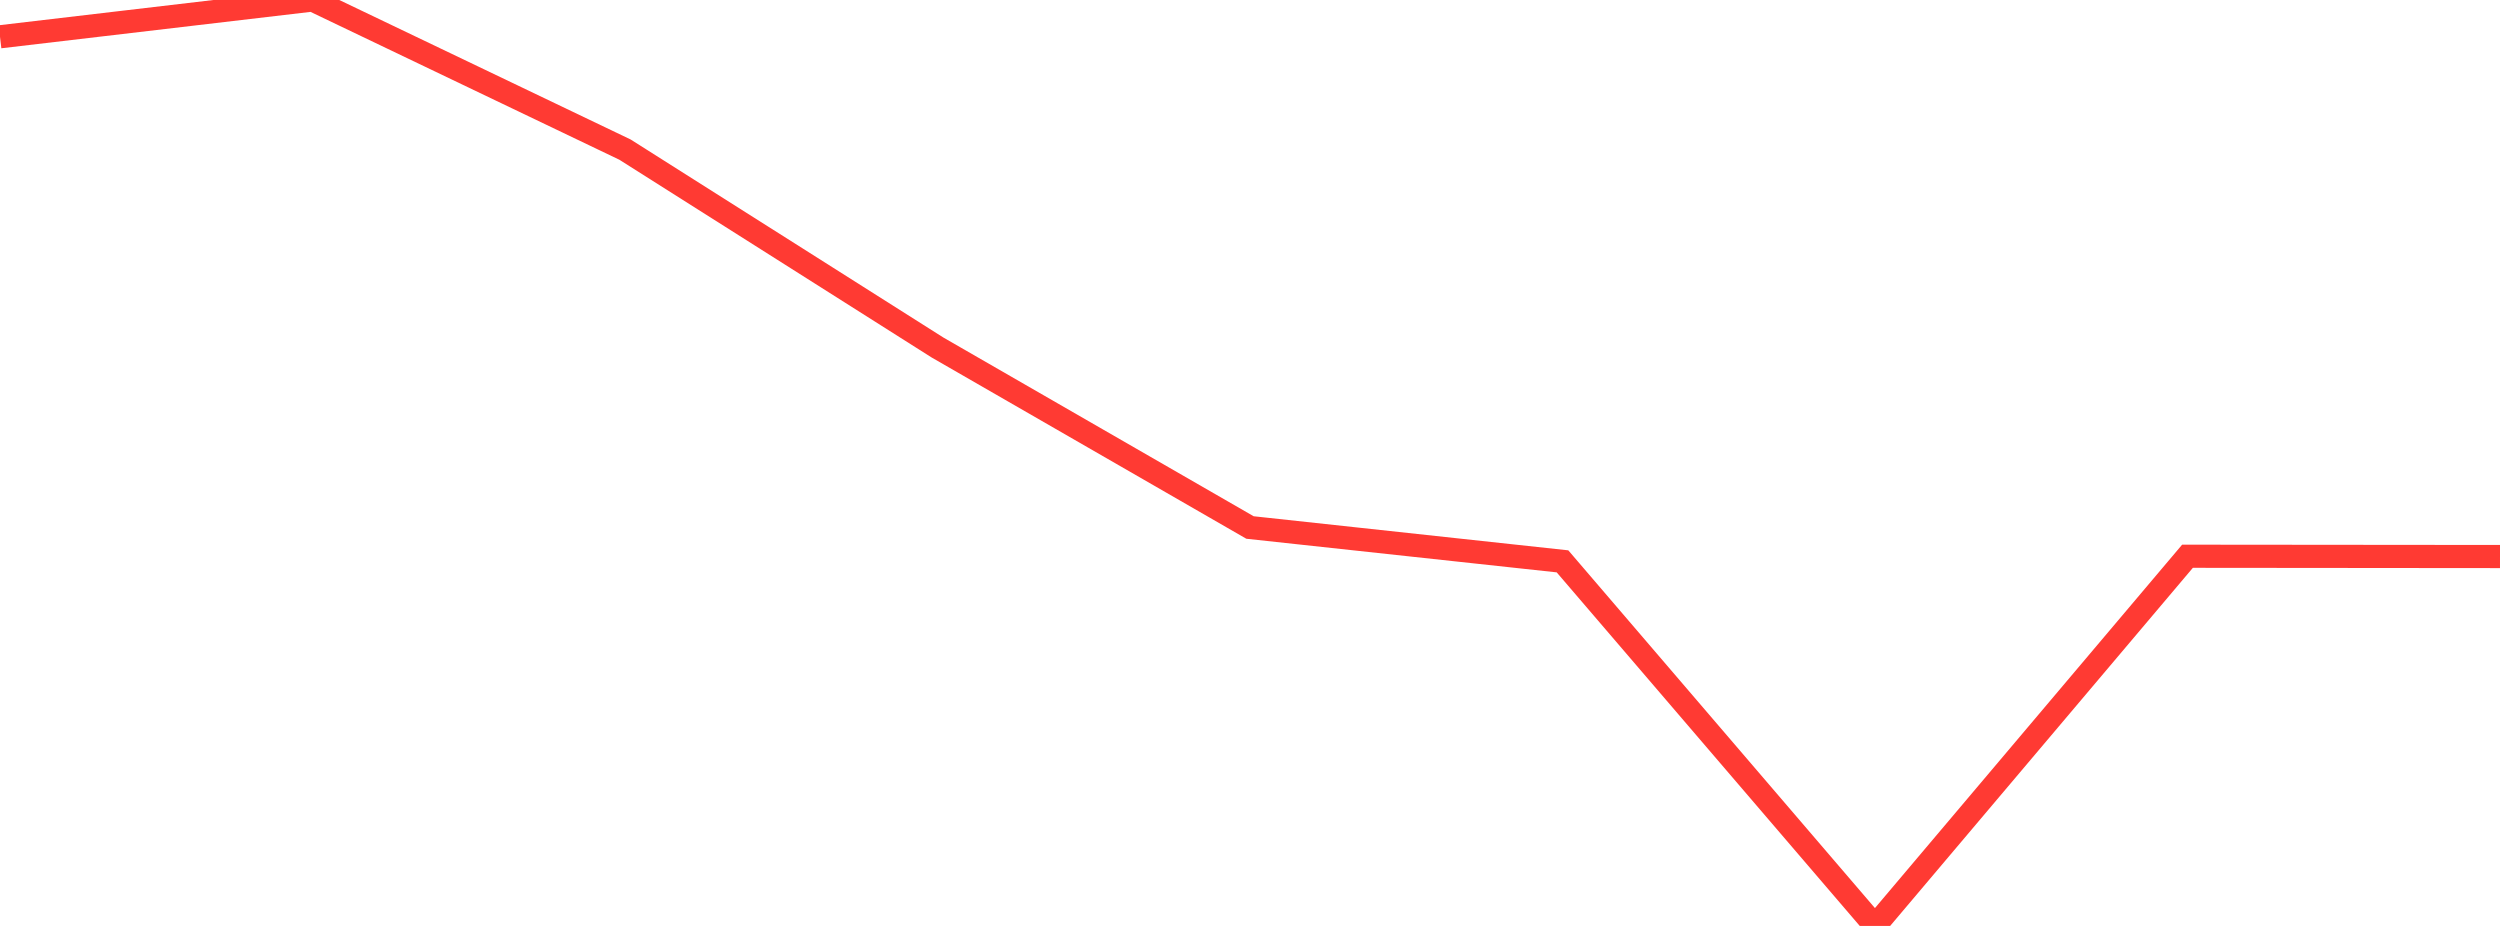 <?xml version="1.0" standalone="no"?>
<!DOCTYPE svg PUBLIC "-//W3C//DTD SVG 1.1//EN" "http://www.w3.org/Graphics/SVG/1.1/DTD/svg11.dtd">

<svg width="135" height="50" viewBox="0 0 135 50" preserveAspectRatio="none" 
  xmlns="http://www.w3.org/2000/svg"
  xmlns:xlink="http://www.w3.org/1999/xlink">


<polyline points="0.0, 1.986 16.875, 0.0 33.75, 8.079 50.625, 18.765 67.5, 28.485 84.375, 30.313 101.25, 50.0 118.125, 30.037 135.0, 30.053" fill="none" stroke="#ff3a33" stroke-width="1.25"/>

</svg>